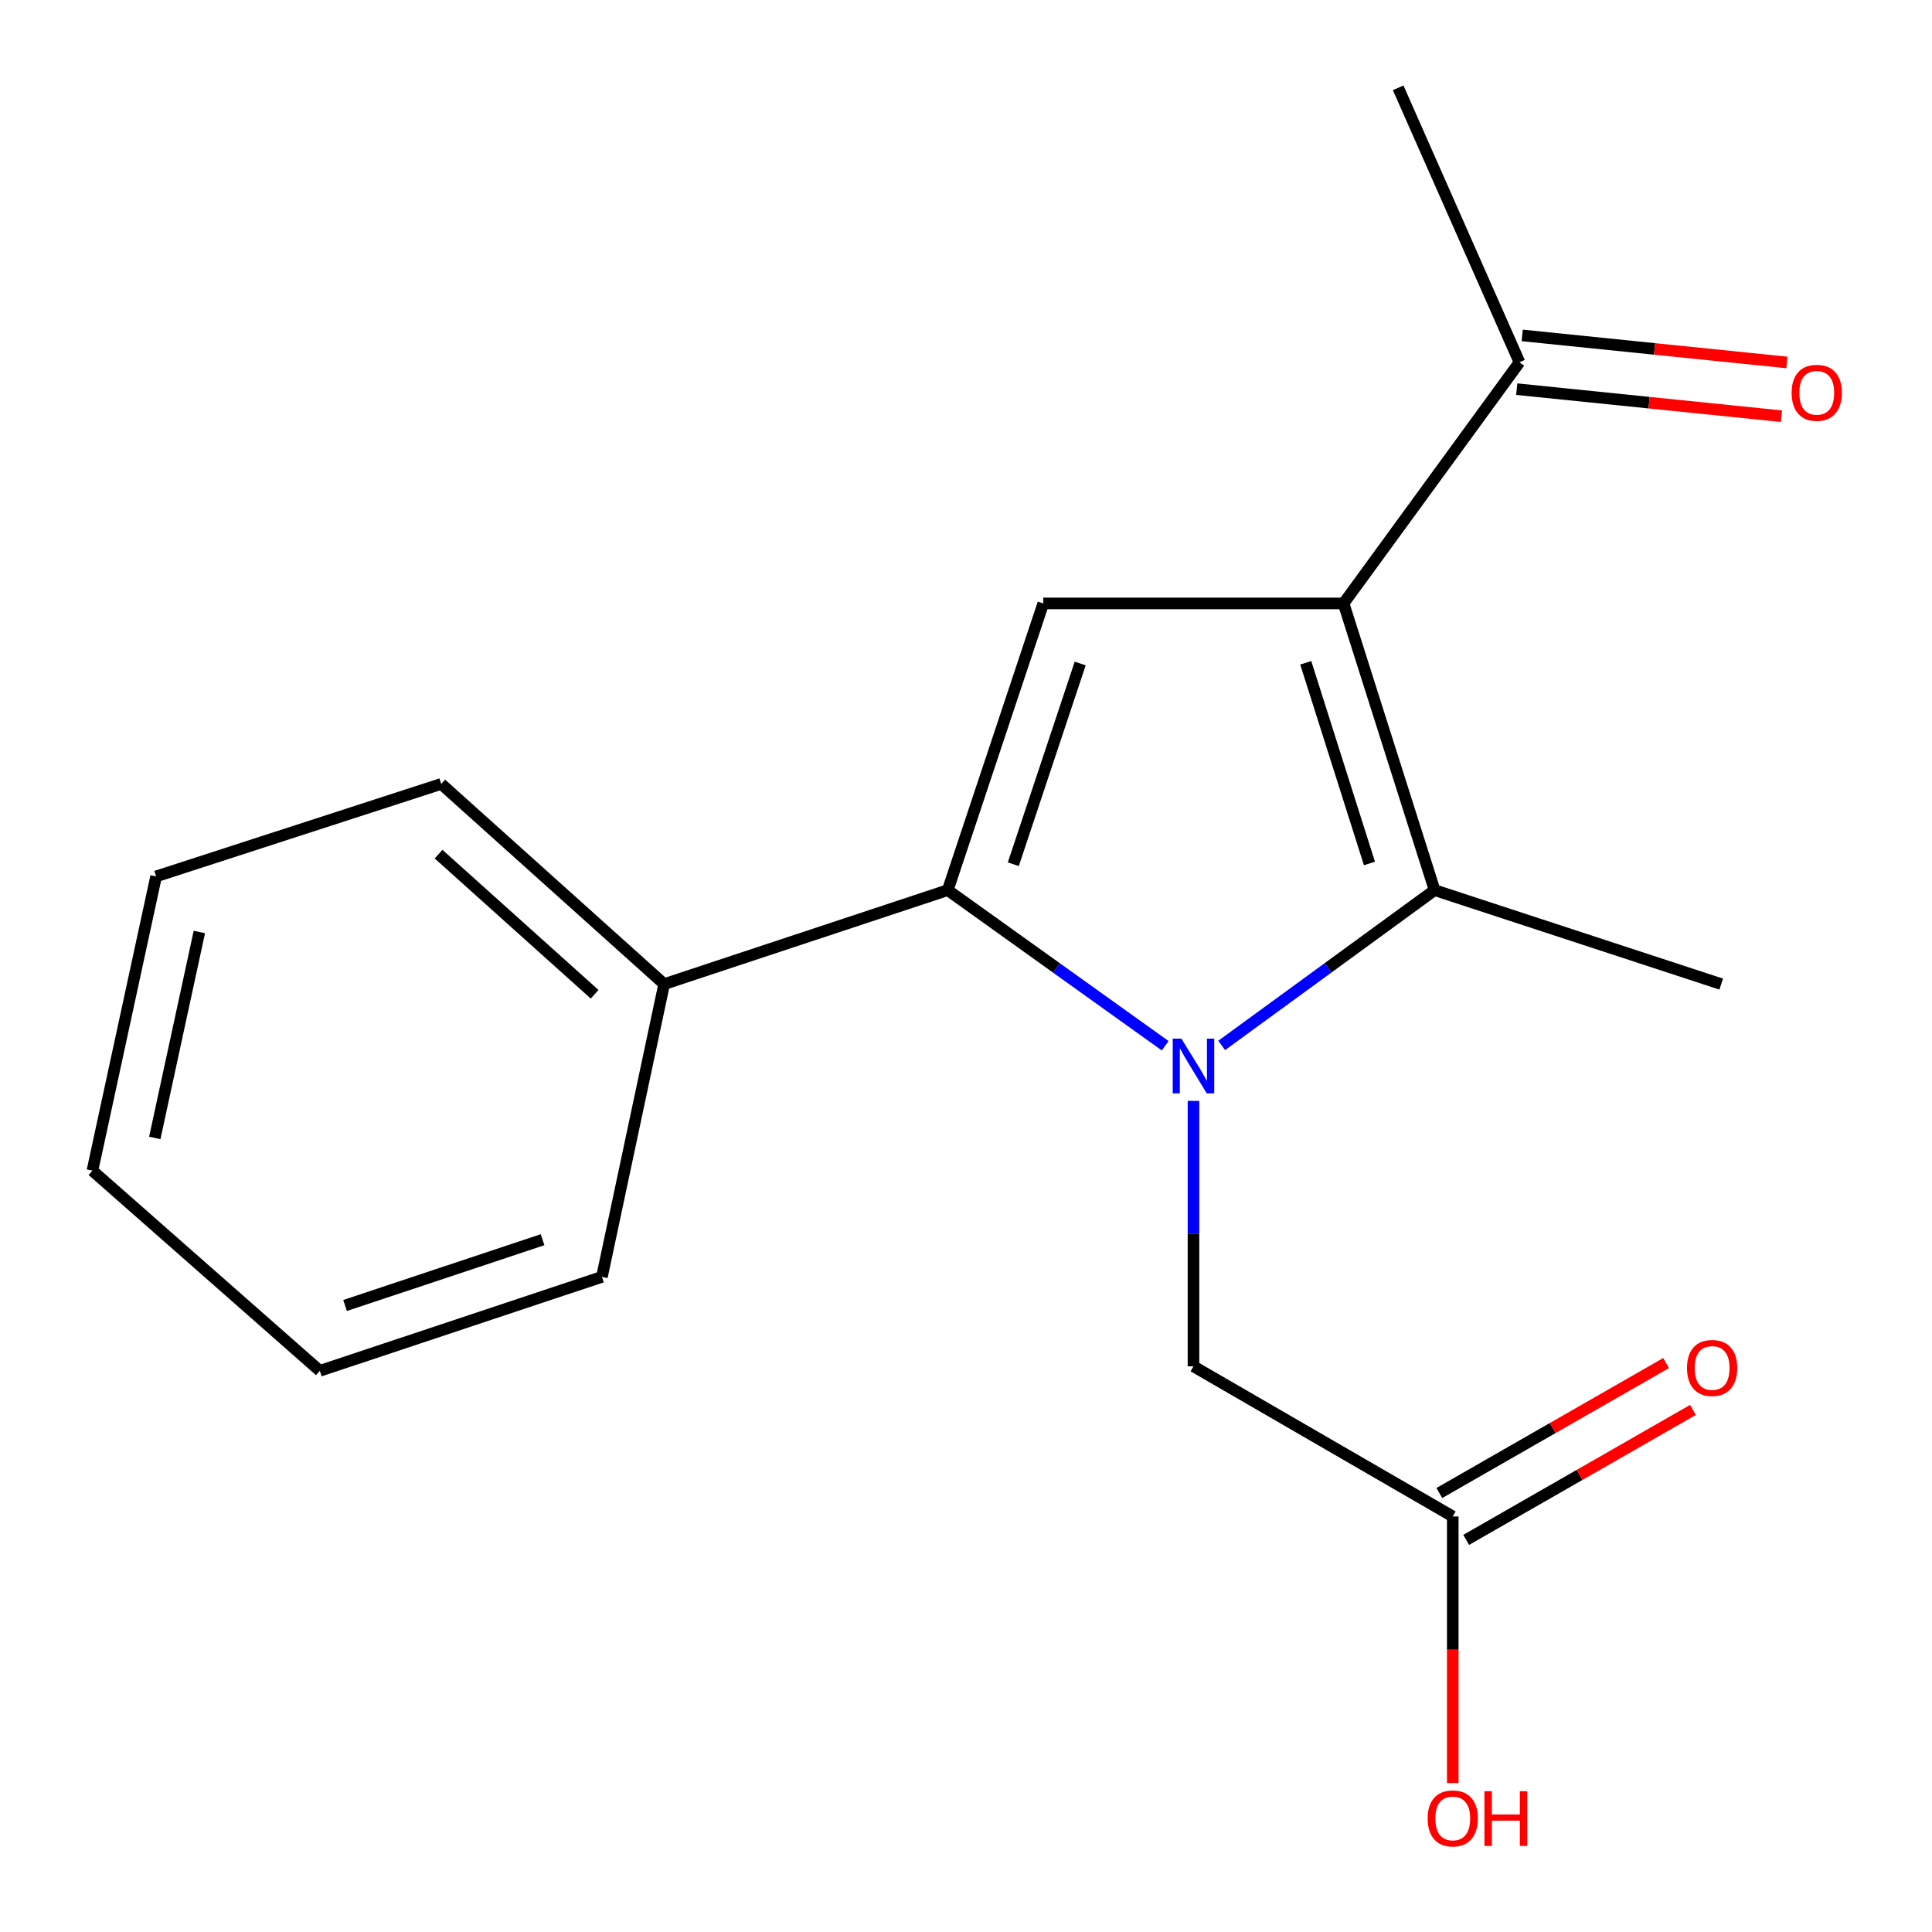 <?xml version='1.0' encoding='iso-8859-1'?>
<svg version='1.1' baseProfile='full'
              xmlns='http://www.w3.org/2000/svg'
                      xmlns:rdkit='http://www.rdkit.org/xml'
                      xmlns:xlink='http://www.w3.org/1999/xlink'
                  xml:space='preserve'
width='1000px' height='1000px' viewBox='0 0 1000 1000'>
<!-- END OF HEADER -->
<rect style='opacity:1.0;fill:#FFFFFF;stroke:none' width='1000' height='1000' x='0' y='0'> </rect>
<path class='bond-1' d='M 603.095,541.278 L 546.823,501.005' style='fill:none;fill-rule:evenodd;stroke:#0000FF;stroke-width:6px;stroke-linecap:butt;stroke-linejoin:miter;stroke-opacity:1' />
<path class='bond-1' d='M 546.823,501.005 L 490.55,460.732' style='fill:none;fill-rule:evenodd;stroke:#000000;stroke-width:6px;stroke-linecap:butt;stroke-linejoin:miter;stroke-opacity:1' />
<path class='bond-2' d='M 632.347,541.113 L 687.447,500.923' style='fill:none;fill-rule:evenodd;stroke:#0000FF;stroke-width:6px;stroke-linecap:butt;stroke-linejoin:miter;stroke-opacity:1' />
<path class='bond-2' d='M 687.447,500.923 L 742.547,460.732' style='fill:none;fill-rule:evenodd;stroke:#000000;stroke-width:6px;stroke-linecap:butt;stroke-linejoin:miter;stroke-opacity:1' />
<path class='bond-4' d='M 617.745,569.81 L 617.745,638.512' style='fill:none;fill-rule:evenodd;stroke:#0000FF;stroke-width:6px;stroke-linecap:butt;stroke-linejoin:miter;stroke-opacity:1' />
<path class='bond-4' d='M 617.745,638.512 L 617.745,707.215' style='fill:none;fill-rule:evenodd;stroke:#000000;stroke-width:6px;stroke-linecap:butt;stroke-linejoin:miter;stroke-opacity:1' />
<path class='bond-0' d='M 695.432,312.334 L 742.547,460.732' style='fill:none;fill-rule:evenodd;stroke:#000000;stroke-width:6px;stroke-linecap:butt;stroke-linejoin:miter;stroke-opacity:1' />
<path class='bond-0' d='M 675.849,343.055 L 708.829,446.934' style='fill:none;fill-rule:evenodd;stroke:#000000;stroke-width:6px;stroke-linecap:butt;stroke-linejoin:miter;stroke-opacity:1' />
<path class='bond-5' d='M 695.432,312.334 L 786.478,187.516' style='fill:none;fill-rule:evenodd;stroke:#000000;stroke-width:6px;stroke-linecap:butt;stroke-linejoin:miter;stroke-opacity:1' />
<path class='bond-18' d='M 695.432,312.334 L 539.996,312.334' style='fill:none;fill-rule:evenodd;stroke:#000000;stroke-width:6px;stroke-linecap:butt;stroke-linejoin:miter;stroke-opacity:1' />
<path class='bond-3' d='M 490.55,460.732 L 539.996,312.334' style='fill:none;fill-rule:evenodd;stroke:#000000;stroke-width:6px;stroke-linecap:butt;stroke-linejoin:miter;stroke-opacity:1' />
<path class='bond-3' d='M 524.495,447.312 L 559.107,343.432' style='fill:none;fill-rule:evenodd;stroke:#000000;stroke-width:6px;stroke-linecap:butt;stroke-linejoin:miter;stroke-opacity:1' />
<path class='bond-7' d='M 490.55,460.732 L 343.767,509.37' style='fill:none;fill-rule:evenodd;stroke:#000000;stroke-width:6px;stroke-linecap:butt;stroke-linejoin:miter;stroke-opacity:1' />
<path class='bond-10' d='M 742.547,460.732 L 890.9,509.37' style='fill:none;fill-rule:evenodd;stroke:#000000;stroke-width:6px;stroke-linecap:butt;stroke-linejoin:miter;stroke-opacity:1' />
<path class='bond-6' d='M 617.745,707.215 L 751.946,784.917' style='fill:none;fill-rule:evenodd;stroke:#000000;stroke-width:6px;stroke-linecap:butt;stroke-linejoin:miter;stroke-opacity:1' />
<path class='bond-9' d='M 785.057,201.424 L 853.558,208.423' style='fill:none;fill-rule:evenodd;stroke:#000000;stroke-width:6px;stroke-linecap:butt;stroke-linejoin:miter;stroke-opacity:1' />
<path class='bond-9' d='M 853.558,208.423 L 922.058,215.421' style='fill:none;fill-rule:evenodd;stroke:#FF0000;stroke-width:6px;stroke-linecap:butt;stroke-linejoin:miter;stroke-opacity:1' />
<path class='bond-9' d='M 787.899,173.607 L 856.4,180.606' style='fill:none;fill-rule:evenodd;stroke:#000000;stroke-width:6px;stroke-linecap:butt;stroke-linejoin:miter;stroke-opacity:1' />
<path class='bond-9' d='M 856.4,180.606 L 924.9,187.605' style='fill:none;fill-rule:evenodd;stroke:#FF0000;stroke-width:6px;stroke-linecap:butt;stroke-linejoin:miter;stroke-opacity:1' />
<path class='bond-12' d='M 786.478,187.516 L 723.689,45.455' style='fill:none;fill-rule:evenodd;stroke:#000000;stroke-width:6px;stroke-linecap:butt;stroke-linejoin:miter;stroke-opacity:1' />
<path class='bond-8' d='M 758.898,797.047 L 817.587,763.411' style='fill:none;fill-rule:evenodd;stroke:#000000;stroke-width:6px;stroke-linecap:butt;stroke-linejoin:miter;stroke-opacity:1' />
<path class='bond-8' d='M 817.587,763.411 L 876.277,729.774' style='fill:none;fill-rule:evenodd;stroke:#FF0000;stroke-width:6px;stroke-linecap:butt;stroke-linejoin:miter;stroke-opacity:1' />
<path class='bond-8' d='M 744.994,772.788 L 803.683,739.151' style='fill:none;fill-rule:evenodd;stroke:#000000;stroke-width:6px;stroke-linecap:butt;stroke-linejoin:miter;stroke-opacity:1' />
<path class='bond-8' d='M 803.683,739.151 L 862.373,705.514' style='fill:none;fill-rule:evenodd;stroke:#FF0000;stroke-width:6px;stroke-linecap:butt;stroke-linejoin:miter;stroke-opacity:1' />
<path class='bond-11' d='M 751.946,784.917 L 751.946,853.911' style='fill:none;fill-rule:evenodd;stroke:#000000;stroke-width:6px;stroke-linecap:butt;stroke-linejoin:miter;stroke-opacity:1' />
<path class='bond-11' d='M 751.946,853.911 L 751.946,922.905' style='fill:none;fill-rule:evenodd;stroke:#FF0000;stroke-width:6px;stroke-linecap:butt;stroke-linejoin:miter;stroke-opacity:1' />
<path class='bond-13' d='M 343.767,509.37 L 228.378,405.757' style='fill:none;fill-rule:evenodd;stroke:#000000;stroke-width:6px;stroke-linecap:butt;stroke-linejoin:miter;stroke-opacity:1' />
<path class='bond-13' d='M 307.777,514.633 L 227.005,442.104' style='fill:none;fill-rule:evenodd;stroke:#000000;stroke-width:6px;stroke-linecap:butt;stroke-linejoin:miter;stroke-opacity:1' />
<path class='bond-14' d='M 343.767,509.37 L 311.564,660.907' style='fill:none;fill-rule:evenodd;stroke:#000000;stroke-width:6px;stroke-linecap:butt;stroke-linejoin:miter;stroke-opacity:1' />
<path class='bond-16' d='M 228.378,405.757 L 80.803,453.633' style='fill:none;fill-rule:evenodd;stroke:#000000;stroke-width:6px;stroke-linecap:butt;stroke-linejoin:miter;stroke-opacity:1' />
<path class='bond-15' d='M 311.564,660.907 L 165.542,709.545' style='fill:none;fill-rule:evenodd;stroke:#000000;stroke-width:6px;stroke-linecap:butt;stroke-linejoin:miter;stroke-opacity:1' />
<path class='bond-15' d='M 280.825,641.674 L 178.609,675.721' style='fill:none;fill-rule:evenodd;stroke:#000000;stroke-width:6px;stroke-linecap:butt;stroke-linejoin:miter;stroke-opacity:1' />
<path class='bond-17' d='M 165.542,709.545 L 47.839,605.931' style='fill:none;fill-rule:evenodd;stroke:#000000;stroke-width:6px;stroke-linecap:butt;stroke-linejoin:miter;stroke-opacity:1' />
<path class='bond-19' d='M 80.803,453.633 L 47.839,605.931' style='fill:none;fill-rule:evenodd;stroke:#000000;stroke-width:6px;stroke-linecap:butt;stroke-linejoin:miter;stroke-opacity:1' />
<path class='bond-19' d='M 103.187,482.393 L 80.112,589.002' style='fill:none;fill-rule:evenodd;stroke:#000000;stroke-width:6px;stroke-linecap:butt;stroke-linejoin:miter;stroke-opacity:1' />
<path  class='atom-0' d='M 611.485 537.603
L 620.765 552.603
Q 621.685 554.083, 623.165 556.763
Q 624.645 559.443, 624.725 559.603
L 624.725 537.603
L 628.485 537.603
L 628.485 565.923
L 624.605 565.923
L 614.645 549.523
Q 613.485 547.603, 612.245 545.403
Q 611.045 543.203, 610.685 542.523
L 610.685 565.923
L 607.005 565.923
L 607.005 537.603
L 611.485 537.603
' fill='#0000FF'/>
<path  class='atom-9' d='M 873.193 708.056
Q 873.193 701.256, 876.553 697.456
Q 879.913 693.656, 886.193 693.656
Q 892.473 693.656, 895.833 697.456
Q 899.193 701.256, 899.193 708.056
Q 899.193 714.936, 895.793 718.856
Q 892.393 722.736, 886.193 722.736
Q 879.953 722.736, 876.553 718.856
Q 873.193 714.976, 873.193 708.056
M 886.193 719.536
Q 890.513 719.536, 892.833 716.656
Q 895.193 713.736, 895.193 708.056
Q 895.193 702.496, 892.833 699.696
Q 890.513 696.856, 886.193 696.856
Q 881.873 696.856, 879.513 699.656
Q 877.193 702.456, 877.193 708.056
Q 877.193 713.776, 879.513 716.656
Q 881.873 719.536, 886.193 719.536
' fill='#FF0000'/>
<path  class='atom-10' d='M 927.345 203.316
Q 927.345 196.516, 930.705 192.716
Q 934.065 188.916, 940.345 188.916
Q 946.625 188.916, 949.985 192.716
Q 953.345 196.516, 953.345 203.316
Q 953.345 210.196, 949.945 214.116
Q 946.545 217.996, 940.345 217.996
Q 934.105 217.996, 930.705 214.116
Q 927.345 210.236, 927.345 203.316
M 940.345 214.796
Q 944.665 214.796, 946.985 211.916
Q 949.345 208.996, 949.345 203.316
Q 949.345 197.756, 946.985 194.956
Q 944.665 192.116, 940.345 192.116
Q 936.025 192.116, 933.665 194.916
Q 931.345 197.716, 931.345 203.316
Q 931.345 209.036, 933.665 211.916
Q 936.025 214.796, 940.345 214.796
' fill='#FF0000'/>
<path  class='atom-12' d='M 738.946 941.21
Q 738.946 934.41, 742.306 930.61
Q 745.666 926.81, 751.946 926.81
Q 758.226 926.81, 761.586 930.61
Q 764.946 934.41, 764.946 941.21
Q 764.946 948.09, 761.546 952.01
Q 758.146 955.89, 751.946 955.89
Q 745.706 955.89, 742.306 952.01
Q 738.946 948.13, 738.946 941.21
M 751.946 952.69
Q 756.266 952.69, 758.586 949.81
Q 760.946 946.89, 760.946 941.21
Q 760.946 935.65, 758.586 932.85
Q 756.266 930.01, 751.946 930.01
Q 747.626 930.01, 745.266 932.81
Q 742.946 935.61, 742.946 941.21
Q 742.946 946.93, 745.266 949.81
Q 747.626 952.69, 751.946 952.69
' fill='#FF0000'/>
<path  class='atom-12' d='M 768.346 927.13
L 772.186 927.13
L 772.186 939.17
L 786.666 939.17
L 786.666 927.13
L 790.506 927.13
L 790.506 955.45
L 786.666 955.45
L 786.666 942.37
L 772.186 942.37
L 772.186 955.45
L 768.346 955.45
L 768.346 927.13
' fill='#FF0000'/>
</svg>
